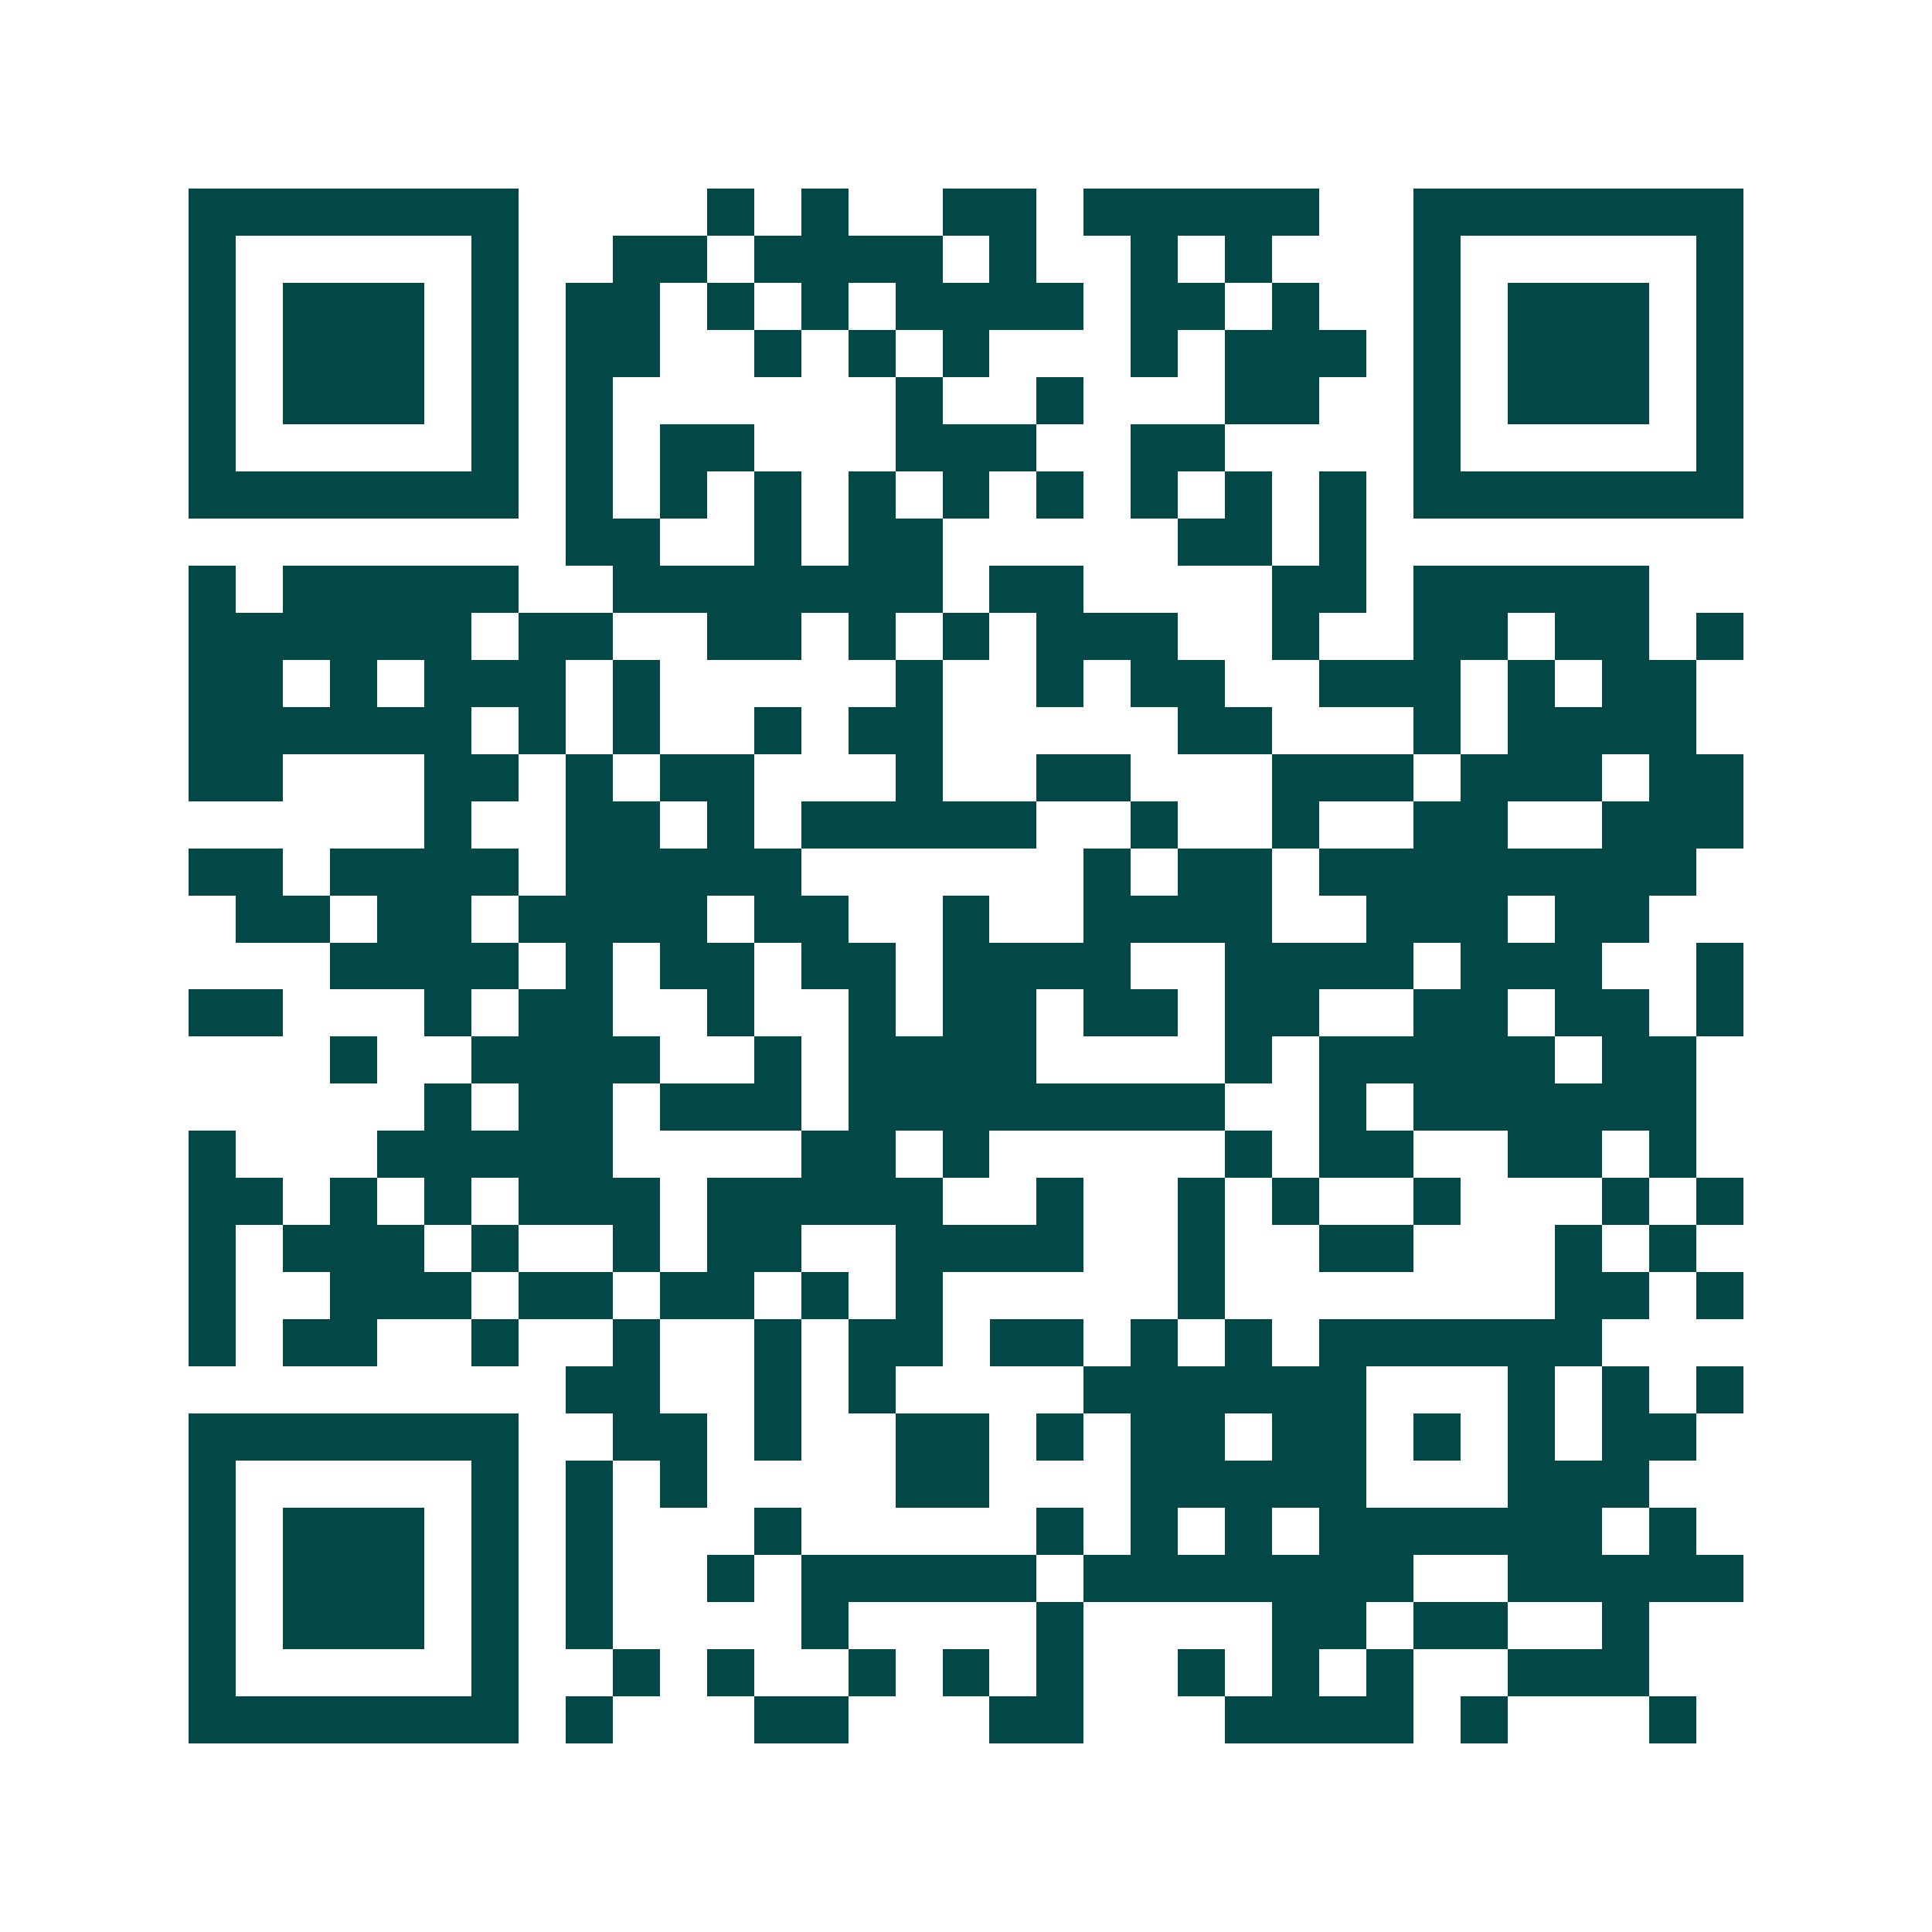 <svg xmlns="http://www.w3.org/2000/svg" width="200" height="200" viewBox="0 0 41 41" shape-rendering="crispEdges"><path fill="#ffffff" d="M0 0h41v41H0z"/><path stroke="#014847" d="M4 4.5h7m4 0h1m1 0h1m2 0h2m1 0h5m2 0h7M4 5.5h1m5 0h1m2 0h2m1 0h4m1 0h1m2 0h1m1 0h1m3 0h1m5 0h1M4 6.5h1m1 0h3m1 0h1m1 0h2m1 0h1m1 0h1m1 0h4m1 0h2m1 0h1m2 0h1m1 0h3m1 0h1M4 7.5h1m1 0h3m1 0h1m1 0h2m2 0h1m1 0h1m1 0h1m3 0h1m1 0h3m1 0h1m1 0h3m1 0h1M4 8.5h1m1 0h3m1 0h1m1 0h1m6 0h1m2 0h1m3 0h2m2 0h1m1 0h3m1 0h1M4 9.5h1m5 0h1m1 0h1m1 0h2m3 0h3m2 0h2m4 0h1m5 0h1M4 10.5h7m1 0h1m1 0h1m1 0h1m1 0h1m1 0h1m1 0h1m1 0h1m1 0h1m1 0h1m1 0h7M12 11.5h2m2 0h1m1 0h2m5 0h2m1 0h1M4 12.5h1m1 0h5m2 0h7m1 0h2m4 0h2m1 0h5M4 13.5h6m1 0h2m2 0h2m1 0h1m1 0h1m1 0h3m2 0h1m2 0h2m1 0h2m1 0h1M4 14.5h2m1 0h1m1 0h3m1 0h1m5 0h1m2 0h1m1 0h2m2 0h3m1 0h1m1 0h2M4 15.5h6m1 0h1m1 0h1m2 0h1m1 0h2m5 0h2m3 0h1m1 0h4M4 16.5h2m3 0h2m1 0h1m1 0h2m3 0h1m2 0h2m3 0h3m1 0h3m1 0h2M9 17.5h1m2 0h2m1 0h1m1 0h5m2 0h1m2 0h1m2 0h2m2 0h3M4 18.5h2m1 0h4m1 0h5m6 0h1m1 0h2m1 0h8M5 19.5h2m1 0h2m1 0h4m1 0h2m2 0h1m2 0h4m2 0h3m1 0h2M7 20.5h4m1 0h1m1 0h2m1 0h2m1 0h4m2 0h4m1 0h3m2 0h1M4 21.5h2m3 0h1m1 0h2m2 0h1m2 0h1m1 0h2m1 0h2m1 0h2m2 0h2m1 0h2m1 0h1M7 22.5h1m2 0h4m2 0h1m1 0h4m4 0h1m1 0h5m1 0h2M9 23.5h1m1 0h2m1 0h3m1 0h8m2 0h1m1 0h6M4 24.5h1m3 0h5m4 0h2m1 0h1m5 0h1m1 0h2m2 0h2m1 0h1M4 25.5h2m1 0h1m1 0h1m1 0h3m1 0h5m2 0h1m2 0h1m1 0h1m2 0h1m3 0h1m1 0h1M4 26.5h1m1 0h3m1 0h1m2 0h1m1 0h2m2 0h4m2 0h1m2 0h2m3 0h1m1 0h1M4 27.5h1m2 0h3m1 0h2m1 0h2m1 0h1m1 0h1m5 0h1m7 0h2m1 0h1M4 28.5h1m1 0h2m2 0h1m2 0h1m2 0h1m1 0h2m1 0h2m1 0h1m1 0h1m1 0h6M12 29.5h2m2 0h1m1 0h1m4 0h6m3 0h1m1 0h1m1 0h1M4 30.5h7m2 0h2m1 0h1m2 0h2m1 0h1m1 0h2m1 0h2m1 0h1m1 0h1m1 0h2M4 31.5h1m5 0h1m1 0h1m1 0h1m4 0h2m3 0h5m3 0h3M4 32.5h1m1 0h3m1 0h1m1 0h1m3 0h1m5 0h1m1 0h1m1 0h1m1 0h6m1 0h1M4 33.5h1m1 0h3m1 0h1m1 0h1m2 0h1m1 0h5m1 0h7m2 0h5M4 34.5h1m1 0h3m1 0h1m1 0h1m4 0h1m4 0h1m4 0h2m1 0h2m2 0h1M4 35.5h1m5 0h1m2 0h1m1 0h1m2 0h1m1 0h1m1 0h1m2 0h1m1 0h1m1 0h1m2 0h3M4 36.5h7m1 0h1m3 0h2m3 0h2m3 0h4m1 0h1m3 0h1"/></svg>
